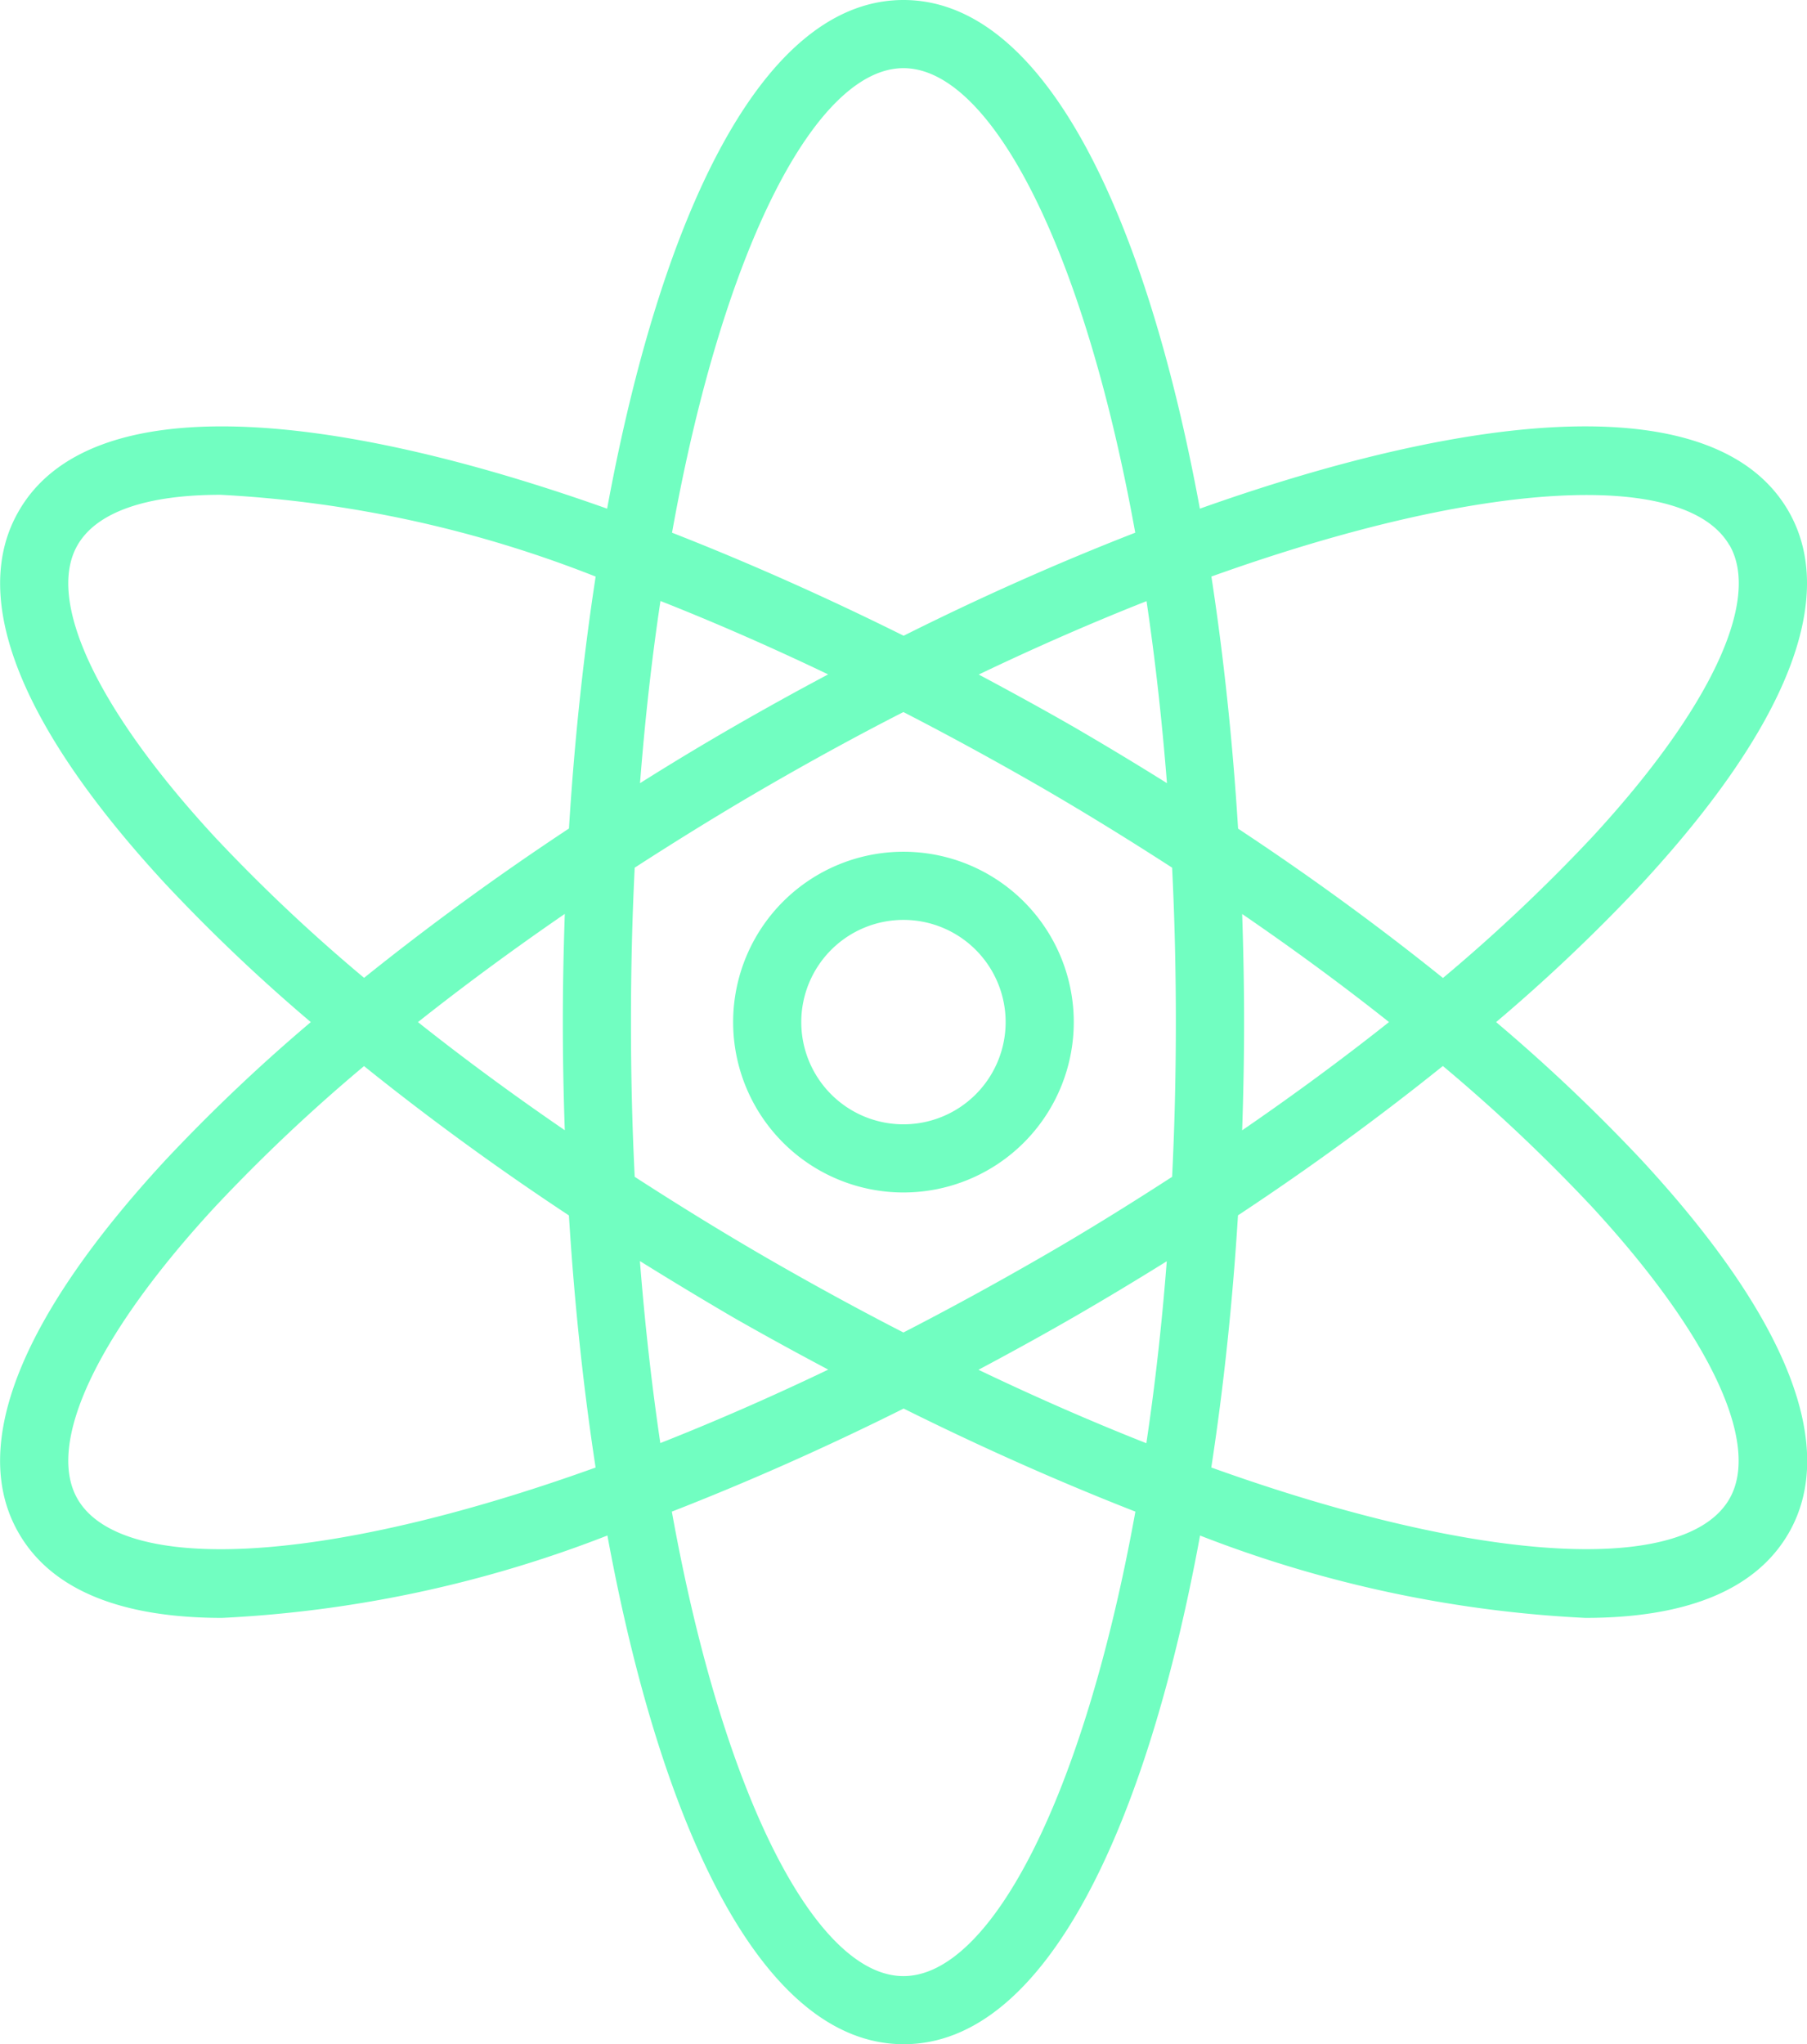 <svg xmlns="http://www.w3.org/2000/svg" width="38.588" height="43.64" viewBox="0 0 38.588 43.64"><defs><style>.a{fill:#71fec1;}</style></defs><g transform="translate(0.001)"><path class="a" d="M175.84,200a3.637,3.637,0,1,0,3.637,3.637A3.637,3.637,0,0,0,175.84,200Zm0,5.819a2.182,2.182,0,1,1,2.182-2.182A2.182,2.182,0,0,1,175.84,205.819Zm0,0" transform="translate(-156.548 -181.817)"/><path class="a" d="M31.948,21.82a37.212,37.212,0,0,0,3.111-2.954c3.111-3.365,4.194-6.116,3.132-7.956-1.527-2.642-6.658-2.152-12.569-.051C24.485,4.69,22.343,0,19.292,0S14.1,4.69,12.964,10.859C7.054,8.759,1.921,8.268.4,10.91-.666,12.749.417,15.5,3.528,18.866A37.29,37.29,0,0,0,6.636,21.82a37.213,37.213,0,0,0-3.111,2.954C.416,28.139-.667,30.891.4,32.73c.727,1.261,2.278,1.809,4.342,1.809a26.138,26.138,0,0,0,8.228-1.759c1.135,6.17,3.277,10.86,6.328,10.86s5.193-4.69,6.328-10.859a26.155,26.155,0,0,0,8.227,1.758c2.063,0,3.613-.548,4.342-1.809,1.062-1.839-.021-4.591-3.132-7.956A37.291,37.291,0,0,0,31.948,21.82Zm4.984-10.183c.681,1.18-.418,3.513-2.94,6.241a36.444,36.444,0,0,1-3.179,3c-1.343-1.08-2.805-2.151-4.375-3.188-.114-1.841-.305-3.656-.57-5.382,5.862-2.1,10.135-2.27,11.061-.67ZM22.2,26.859q-1.479.852-2.909,1.587-1.428-.733-2.909-1.587c-.974-.563-1.914-1.145-2.829-1.736q-.08-1.6-.08-3.3t.08-3.3c.916-.591,1.855-1.173,2.829-1.736s1.955-1.1,2.909-1.586q1.429.735,2.909,1.586c.974.563,1.914,1.145,2.829,1.736q.08,1.6.08,3.3t-.08,3.3C24.115,25.714,23.175,26.3,22.2,26.859Zm2.715.065c-.106,1.368-.253,2.666-.436,3.886-1.148-.453-2.346-.975-3.585-1.568.684-.364,1.363-.737,2.031-1.122S24.266,27.329,24.917,26.924Zm-7.23,2.315c-1.237.592-2.437,1.115-3.585,1.568-.181-1.22-.328-2.518-.436-3.886q.975.607,1.988,1.2C16.324,28.505,17,28.875,17.687,29.239ZM12.06,24.128Q10.4,22.991,8.924,21.82,10.4,20.651,12.06,19.51c-.026.771-.042,1.542-.042,2.311s.015,1.54.042,2.311Zm1.607-7.414c.106-1.367.253-2.665.436-3.884,1.146.452,2.344.975,3.581,1.567q-1.024.544-2.027,1.122t-1.99,1.2ZM20.9,14.4c1.236-.592,2.436-1.114,3.583-1.567.181,1.22.328,2.518.436,3.886q-.978-.612-1.99-1.2C22.261,15.135,21.583,14.765,20.9,14.4Zm5.625,5.112q1.66,1.136,3.136,2.307-1.472,1.168-3.136,2.311c.026-.771.041-1.542.041-2.311s-.015-1.54-.041-2.311ZM19.292,1.455c1.851,0,3.843,3.787,4.95,9.917-1.628.634-3.3,1.375-4.946,2.2-1.654-.823-3.323-1.565-4.946-2.2C15.449,5.243,17.441,1.455,19.292,1.455ZM4.595,17.878C2.073,15.15.974,12.817,1.655,11.637c.411-.711,1.48-1.074,3.055-1.074a25.411,25.411,0,0,1,8.009,1.746c-.265,1.724-.456,3.537-.57,5.378-1.57,1.037-3.032,2.109-4.375,3.188A36.408,36.408,0,0,1,4.595,17.878ZM1.655,32c-.681-1.18.418-3.513,2.94-6.241a36.39,36.39,0,0,1,3.178-3c1.343,1.08,2.805,2.151,4.375,3.188.114,1.841.305,3.656.57,5.382C6.855,33.437,2.581,33.6,1.655,32ZM19.292,42.186c-1.851,0-3.842-3.787-4.946-9.916,1.627-.634,3.3-1.375,4.95-2.2,1.654.823,3.322,1.564,4.949,2.2C23.135,38.4,21.143,42.186,19.292,42.186ZM36.929,32c-.925,1.6-5.2,1.434-11.063-.672.265-1.725.456-3.539.57-5.383,1.57-1.037,3.032-2.109,4.375-3.188a36.336,36.336,0,0,1,3.178,3C36.511,28.49,37.61,30.823,36.929,32Zm0,0" transform="translate(0)"/></g></svg>